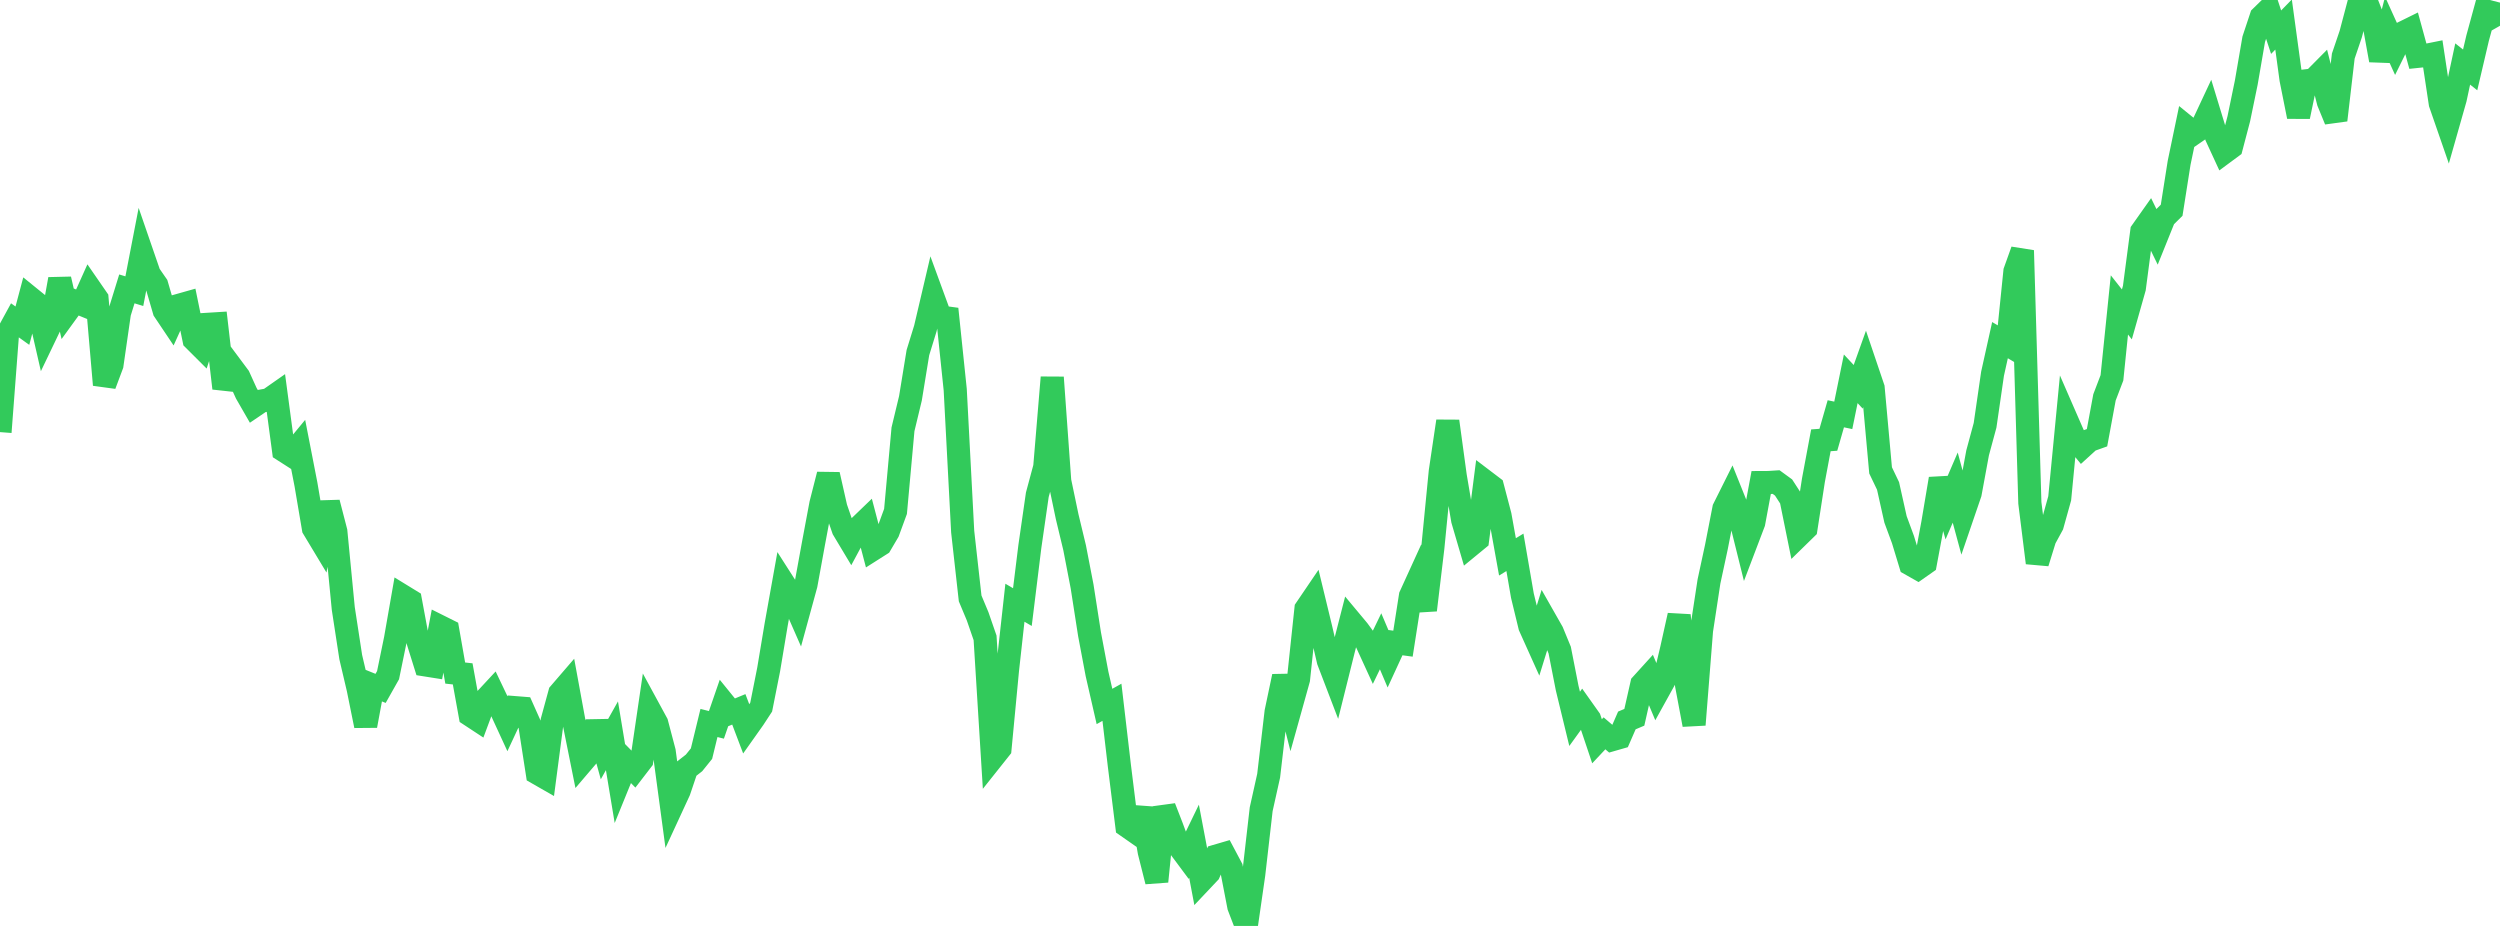 <?xml version="1.0" standalone="no"?>
<!DOCTYPE svg PUBLIC "-//W3C//DTD SVG 1.1//EN" "http://www.w3.org/Graphics/SVG/1.1/DTD/svg11.dtd">

<svg width="135" height="50" viewBox="0 0 135 50" preserveAspectRatio="none" 
  xmlns="http://www.w3.org/2000/svg"
  xmlns:xlink="http://www.w3.org/1999/xlink">


<polyline points="0.0, 23.334 0.403, 18.036 0.806, 17.298 1.209, 17.587 1.612, 16.072 2.015, 16.399 2.418, 18.16 2.821, 17.319 3.224, 15.074 3.627, 16.829 4.03, 16.274 4.433, 16.439 4.836, 15.542 5.239, 16.126 5.642, 20.78 6.045, 19.704 6.448, 16.905 6.851, 15.6 7.254, 15.723 7.657, 13.638 8.06, 14.807 8.463, 15.389 8.866, 16.773 9.269, 17.374 9.672, 16.486 10.075, 16.372 10.478, 18.34 10.881, 18.742 11.284, 17.51 11.687, 17.485 12.09, 20.965 12.493, 19.805 12.896, 20.346 13.299, 21.234 13.701, 21.933 14.104, 21.66 14.507, 21.587 14.91, 21.305 15.313, 24.322 15.716, 24.58 16.119, 24.091 16.522, 26.159 16.925, 28.533 17.328, 29.203 17.731, 27.143 18.134, 28.699 18.537, 32.858 18.94, 35.485 19.343, 37.199 19.746, 39.19 20.149, 37.01 20.552, 37.173 20.955, 36.459 21.358, 34.498 21.761, 32.195 22.164, 32.442 22.567, 34.615 22.97, 35.904 23.373, 35.968 23.776, 33.843 24.179, 34.044 24.582, 36.345 24.985, 36.389 25.388, 38.611 25.791, 38.876 26.194, 37.792 26.597, 37.358 27.0, 38.203 27.403, 39.078 27.806, 38.213 28.209, 38.245 28.612, 39.148 29.015, 41.749 29.418, 41.98 29.821, 38.914 30.224, 37.438 30.627, 36.97 31.03, 39.164 31.433, 41.169 31.836, 40.697 32.239, 38.986 32.642, 40.451 33.045, 39.733 33.448, 42.16 33.851, 41.17 34.254, 41.58 34.657, 41.056 35.06, 38.314 35.463, 39.055 35.866, 40.584 36.269, 43.579 36.672, 42.707 37.075, 41.512 37.478, 41.197 37.881, 40.697 38.284, 39.041 38.687, 39.142 39.09, 37.974 39.493, 38.471 39.896, 38.305 40.299, 39.368 40.701, 38.8 41.104, 38.184 41.507, 36.156 41.91, 33.743 42.313, 31.494 42.716, 32.124 43.119, 33.043 43.522, 31.571 43.925, 29.361 44.328, 27.209 44.731, 25.628 45.134, 27.415 45.537, 28.583 45.94, 29.256 46.343, 28.507 46.746, 28.119 47.149, 29.655 47.552, 29.399 47.955, 28.715 48.358, 27.616 48.761, 23.183 49.164, 21.507 49.567, 19.04 49.97, 17.734 50.373, 16.018 50.776, 17.119 51.179, 17.174 51.582, 21.041 51.985, 28.708 52.388, 32.315 52.791, 33.278 53.194, 34.444 53.597, 40.935 54.0, 40.428 54.403, 36.188 54.806, 32.547 55.209, 32.783 55.612, 29.514 56.015, 26.717 56.418, 25.218 56.821, 20.381 57.224, 25.975 57.627, 27.904 58.03, 29.58 58.433, 31.667 58.836, 34.252 59.239, 36.389 59.642, 38.149 60.045, 37.923 60.448, 41.361 60.851, 44.605 61.254, 44.886 61.657, 43.655 62.06, 45.998 62.463, 47.598 62.866, 43.599 63.269, 44.636 63.672, 45.718 64.075, 46.26 64.478, 45.427 64.881, 47.555 65.284, 47.128 65.687, 46.226 66.09, 46.108 66.493, 46.867 66.896, 48.95 67.299, 50.0 67.701, 47.217 68.104, 43.699 68.507, 41.888 68.91, 38.44 69.313, 36.525 69.716, 38.126 70.119, 36.68 70.522, 32.88 70.925, 32.287 71.328, 33.953 71.731, 35.687 72.134, 36.74 72.537, 35.124 72.94, 33.551 73.343, 34.034 73.746, 34.585 74.149, 35.464 74.552, 34.63 74.955, 35.579 75.358, 34.703 75.761, 34.758 76.164, 32.181 76.567, 31.298 76.97, 32.943 77.373, 29.576 77.776, 25.459 78.179, 22.746 78.582, 25.699 78.985, 28.084 79.388, 29.461 79.791, 29.13 80.194, 25.995 80.597, 26.301 81.0, 27.835 81.403, 30.071 81.806, 29.826 82.209, 32.162 82.612, 33.824 83.015, 34.72 83.418, 33.418 83.821, 34.127 84.224, 35.106 84.627, 37.158 85.03, 38.818 85.433, 38.26 85.836, 38.828 86.239, 40.029 86.642, 39.6 87.045, 39.945 87.448, 39.829 87.851, 38.904 88.254, 38.734 88.657, 36.949 89.06, 36.505 89.463, 37.464 89.866, 36.736 90.269, 35.044 90.672, 33.232 91.075, 36.993 91.478, 39.135 91.881, 34.047 92.284, 31.404 92.687, 29.532 93.09, 27.464 93.493, 26.657 93.896, 27.662 94.299, 29.285 94.701, 28.228 95.104, 26.059 95.507, 26.057 95.91, 26.031 96.313, 26.325 96.716, 26.947 97.119, 28.933 97.522, 28.539 97.925, 25.932 98.328, 23.777 98.731, 23.748 99.134, 22.344 99.537, 22.429 99.94, 20.455 100.343, 20.887 100.746, 19.76 101.149, 20.951 101.552, 25.4 101.955, 26.241 102.358, 28.047 102.761, 29.139 103.164, 30.465 103.567, 30.693 103.97, 30.41 104.373, 28.251 104.776, 25.855 105.179, 27.267 105.582, 26.33 105.985, 27.817 106.388, 26.639 106.791, 24.455 107.194, 22.965 107.597, 20.184 108.0, 18.368 108.403, 18.607 108.806, 14.654 109.209, 13.527 109.612, 27.157 110.015, 30.392 110.418, 29.094 110.821, 28.354 111.224, 26.909 111.627, 22.734 112.03, 23.658 112.433, 24.148 112.836, 23.781 113.239, 23.637 113.642, 21.458 114.045, 20.402 114.448, 16.466 114.851, 16.977 115.254, 15.556 115.657, 12.493 116.06, 11.923 116.463, 12.752 116.866, 11.752 117.269, 11.354 117.672, 8.795 118.075, 6.859 118.478, 7.186 118.881, 6.908 119.284, 6.046 119.687, 7.369 120.09, 8.243 120.493, 7.945 120.896, 6.41 121.299, 4.457 121.701, 2.122 122.104, 0.908 122.507, 0.514 122.91, 1.738 123.313, 1.325 123.716, 4.279 124.119, 6.296 124.522, 4.366 124.925, 4.317 125.328, 3.91 125.731, 5.501 126.134, 6.485 126.537, 3.029 126.94, 1.84 127.343, 0.319 127.746, 0.0 128.149, 1.032 128.552, 3.252 128.955, 1.697 129.358, 2.586 129.761, 1.769 130.164, 1.57 130.567, 3.041 130.97, 2.999 131.373, 2.918 131.776, 5.589 132.179, 6.752 132.582, 5.334 132.985, 3.456 133.388, 3.775 133.791, 2.058 134.194, 0.581 134.597, 0.683 135.0, 1.391" fill="none" stroke="#32ca5b" stroke-width="1.25"/>

</svg>